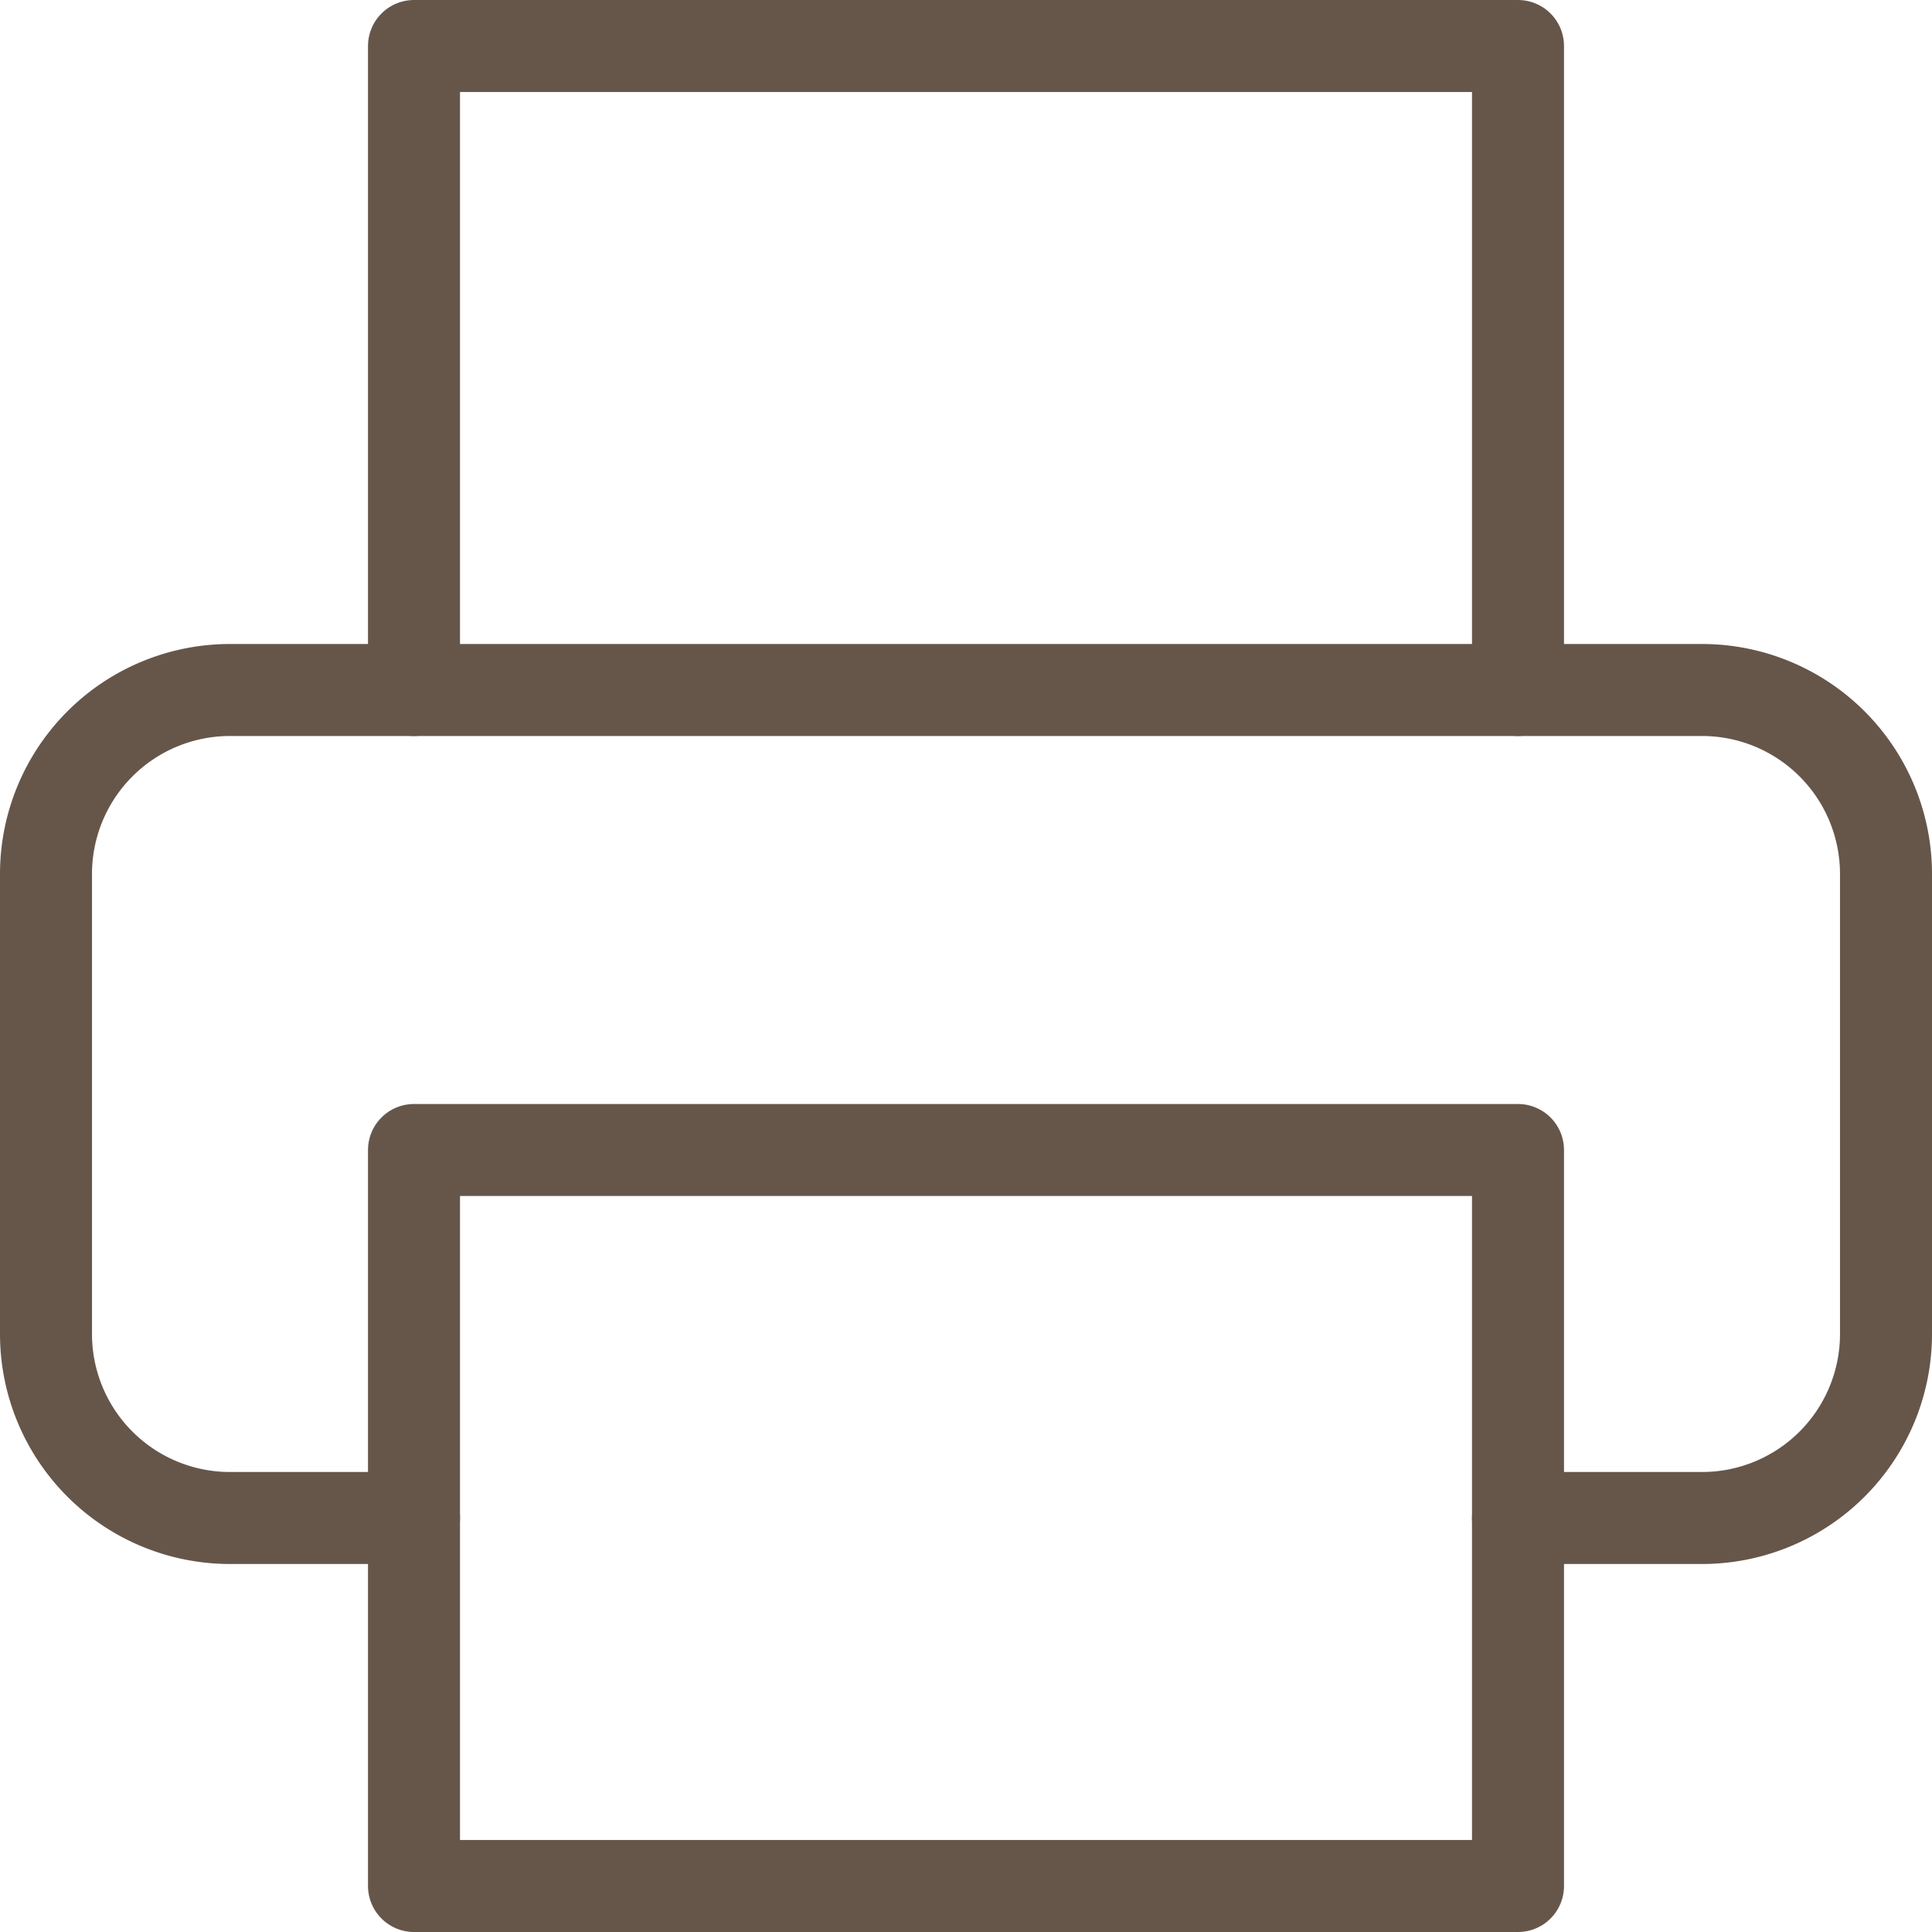 <svg xmlns="http://www.w3.org/2000/svg" width="31.5" height="31.5" viewBox="0 0 31.5 31.5">
    <g data-name="Icon feather-printer">
        <path data-name="Trazado 7993" d="M9 13.5V3h18v10.5" style="fill:none;stroke:#66564a;stroke-linecap:round;stroke-linejoin:round;stroke-width:1.5px" transform="translate(-2.25 -2.25)"/>
        <path data-name="Trazado 7994" d="M9 27H6a3 3 0 0 1-3-3v-7.5a3 3 0 0 1 3-3h24a3 3 0 0 1 3 3V24a3 3 0 0 1-3 3h-3" style="fill:none;stroke:#66564a;stroke-linecap:round;stroke-linejoin:round;stroke-width:1.5px" transform="translate(-2.25 -2.25)"/>
        <path data-name="Trazado 7995" d="M9 21h18v12H9z" style="fill:none;stroke:#66564a;stroke-linecap:round;stroke-linejoin:round;stroke-width:1.5px" transform="translate(-2.25 -2.25)"/>
    </g>
</svg>
